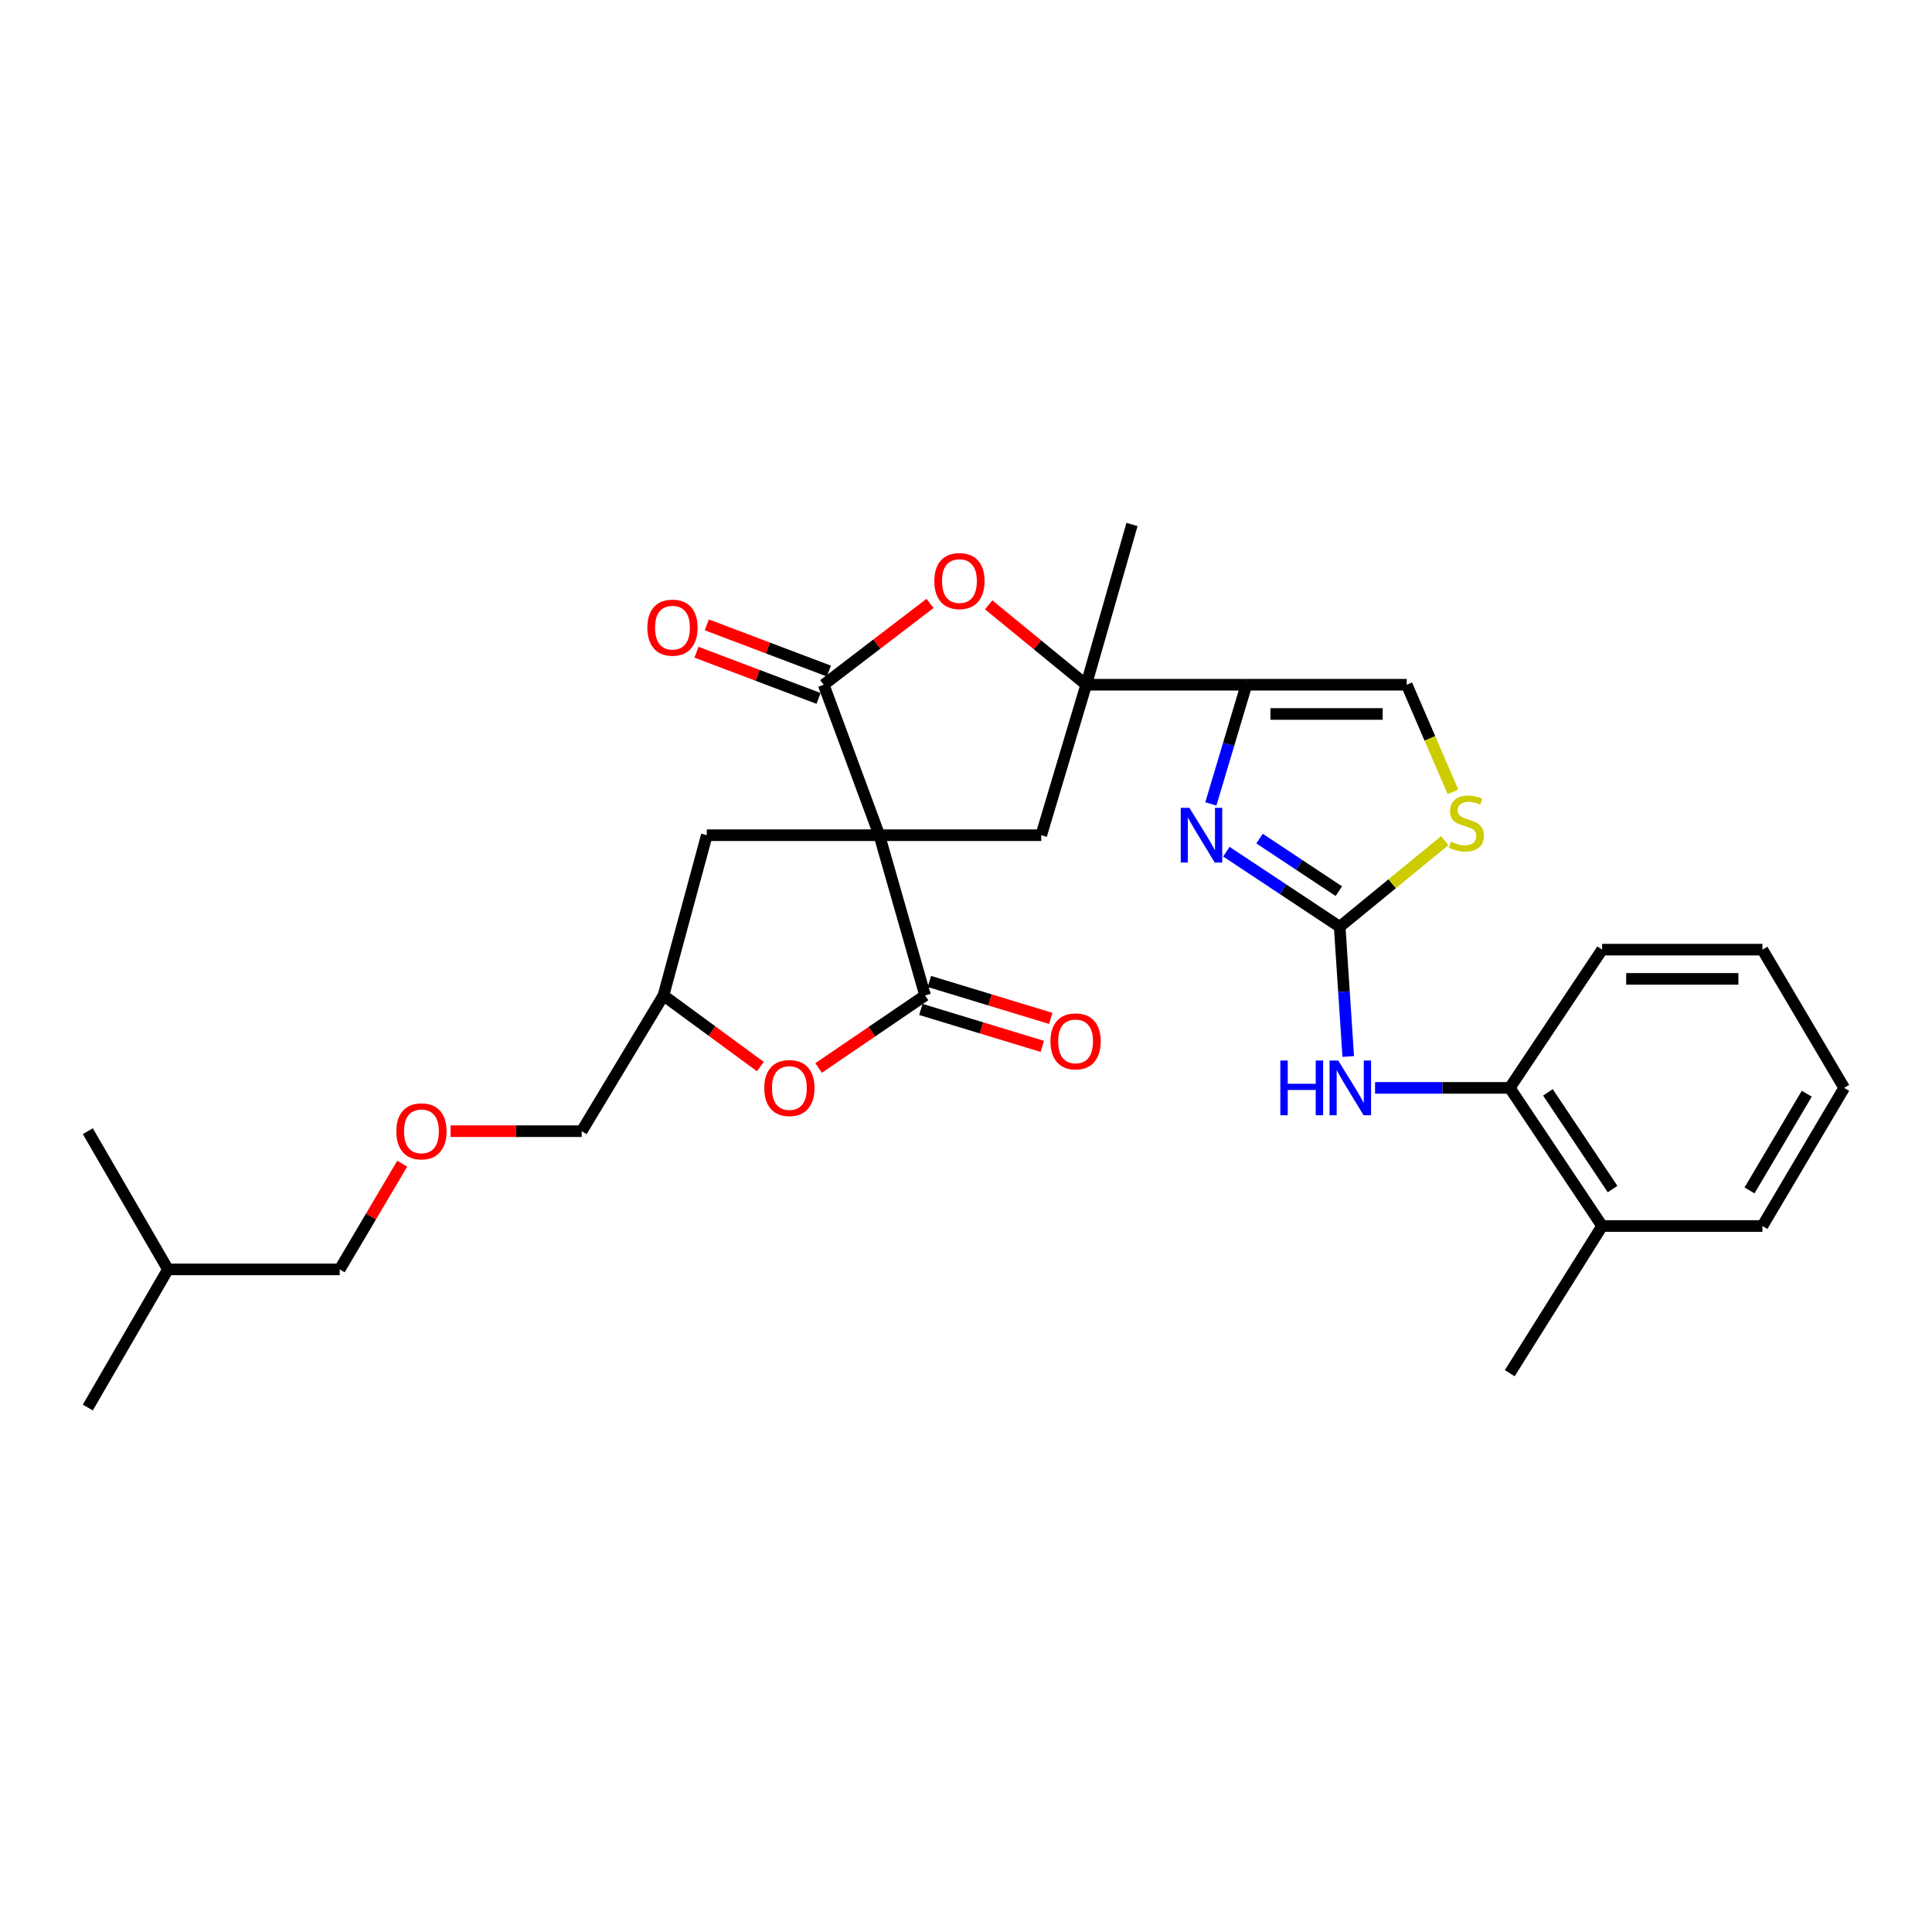 <?xml version='1.0' encoding='iso-8859-1'?>
<svg version='1.1' baseProfile='full'
              xmlns='http://www.w3.org/2000/svg'
                      xmlns:rdkit='http://www.rdkit.org/xml'
                      xmlns:xlink='http://www.w3.org/1999/xlink'
                  xml:space='preserve'
width='1000px' height='1000px' viewBox='0 0 1000 1000'>
<!-- END OF HEADER -->
<rect style='opacity:1.0;fill:#FFFFFF;stroke:none' width='1000' height='1000' x='0' y='0'> </rect>
<path class='bond-0' d='M 455.141,432.299 L 426.347,354.417' style='fill:none;fill-rule:evenodd;stroke:#000000;stroke-width:6px;stroke-linecap:butt;stroke-linejoin:miter;stroke-opacity:1' />
<path class='bond-1' d='M 455.141,432.299 L 478.831,515.242' style='fill:none;fill-rule:evenodd;stroke:#000000;stroke-width:6px;stroke-linecap:butt;stroke-linejoin:miter;stroke-opacity:1' />
<path class='bond-8' d='M 455.141,432.299 L 538.949,432.299' style='fill:none;fill-rule:evenodd;stroke:#000000;stroke-width:6px;stroke-linecap:butt;stroke-linejoin:miter;stroke-opacity:1' />
<path class='bond-12' d='M 455.141,432.299 L 365.842,432.299' style='fill:none;fill-rule:evenodd;stroke:#000000;stroke-width:6px;stroke-linecap:butt;stroke-linejoin:miter;stroke-opacity:1' />
<path class='bond-7' d='M 426.347,354.417 L 453.87,333.366' style='fill:none;fill-rule:evenodd;stroke:#000000;stroke-width:6px;stroke-linecap:butt;stroke-linejoin:miter;stroke-opacity:1' />
<path class='bond-7' d='M 453.87,333.366 L 481.392,312.315' style='fill:none;fill-rule:evenodd;stroke:#FF0000;stroke-width:6px;stroke-linecap:butt;stroke-linejoin:miter;stroke-opacity:1' />
<path class='bond-14' d='M 429.025,347.341 L 397.433,335.384' style='fill:none;fill-rule:evenodd;stroke:#000000;stroke-width:6px;stroke-linecap:butt;stroke-linejoin:miter;stroke-opacity:1' />
<path class='bond-14' d='M 397.433,335.384 L 365.841,323.427' style='fill:none;fill-rule:evenodd;stroke:#FF0000;stroke-width:6px;stroke-linecap:butt;stroke-linejoin:miter;stroke-opacity:1' />
<path class='bond-14' d='M 423.669,361.494 L 392.076,349.537' style='fill:none;fill-rule:evenodd;stroke:#000000;stroke-width:6px;stroke-linecap:butt;stroke-linejoin:miter;stroke-opacity:1' />
<path class='bond-14' d='M 392.076,349.537 L 360.484,337.58' style='fill:none;fill-rule:evenodd;stroke:#FF0000;stroke-width:6px;stroke-linecap:butt;stroke-linejoin:miter;stroke-opacity:1' />
<path class='bond-9' d='M 478.831,515.242 L 451.27,534.013' style='fill:none;fill-rule:evenodd;stroke:#000000;stroke-width:6px;stroke-linecap:butt;stroke-linejoin:miter;stroke-opacity:1' />
<path class='bond-9' d='M 451.27,534.013 L 423.708,552.785' style='fill:none;fill-rule:evenodd;stroke:#FF0000;stroke-width:6px;stroke-linecap:butt;stroke-linejoin:miter;stroke-opacity:1' />
<path class='bond-15' d='M 476.63,522.481 L 508.057,532.039' style='fill:none;fill-rule:evenodd;stroke:#000000;stroke-width:6px;stroke-linecap:butt;stroke-linejoin:miter;stroke-opacity:1' />
<path class='bond-15' d='M 508.057,532.039 L 539.484,541.598' style='fill:none;fill-rule:evenodd;stroke:#FF0000;stroke-width:6px;stroke-linecap:butt;stroke-linejoin:miter;stroke-opacity:1' />
<path class='bond-15' d='M 481.033,508.003 L 512.46,517.562' style='fill:none;fill-rule:evenodd;stroke:#000000;stroke-width:6px;stroke-linecap:butt;stroke-linejoin:miter;stroke-opacity:1' />
<path class='bond-15' d='M 512.46,517.562 L 543.888,527.121' style='fill:none;fill-rule:evenodd;stroke:#FF0000;stroke-width:6px;stroke-linecap:butt;stroke-linejoin:miter;stroke-opacity:1' />
<path class='bond-2' d='M 693.418,479.706 L 664.098,460.272' style='fill:none;fill-rule:evenodd;stroke:#000000;stroke-width:6px;stroke-linecap:butt;stroke-linejoin:miter;stroke-opacity:1' />
<path class='bond-2' d='M 664.098,460.272 L 634.777,440.839' style='fill:none;fill-rule:evenodd;stroke:#0000FF;stroke-width:6px;stroke-linecap:butt;stroke-linejoin:miter;stroke-opacity:1' />
<path class='bond-2' d='M 692.982,461.262 L 672.458,447.659' style='fill:none;fill-rule:evenodd;stroke:#000000;stroke-width:6px;stroke-linecap:butt;stroke-linejoin:miter;stroke-opacity:1' />
<path class='bond-2' d='M 672.458,447.659 L 651.933,434.056' style='fill:none;fill-rule:evenodd;stroke:#0000FF;stroke-width:6px;stroke-linecap:butt;stroke-linejoin:miter;stroke-opacity:1' />
<path class='bond-11' d='M 693.418,479.706 L 695.631,513.271' style='fill:none;fill-rule:evenodd;stroke:#000000;stroke-width:6px;stroke-linecap:butt;stroke-linejoin:miter;stroke-opacity:1' />
<path class='bond-11' d='M 695.631,513.271 L 697.845,546.837' style='fill:none;fill-rule:evenodd;stroke:#0000FF;stroke-width:6px;stroke-linecap:butt;stroke-linejoin:miter;stroke-opacity:1' />
<path class='bond-32' d='M 693.418,479.706 L 720.609,457.412' style='fill:none;fill-rule:evenodd;stroke:#000000;stroke-width:6px;stroke-linecap:butt;stroke-linejoin:miter;stroke-opacity:1' />
<path class='bond-32' d='M 720.609,457.412 L 747.8,435.118' style='fill:none;fill-rule:evenodd;stroke:#CCCC00;stroke-width:6px;stroke-linecap:butt;stroke-linejoin:miter;stroke-opacity:1' />
<path class='bond-3' d='M 752.063,409.868 L 740.092,382.142' style='fill:none;fill-rule:evenodd;stroke:#CCCC00;stroke-width:6px;stroke-linecap:butt;stroke-linejoin:miter;stroke-opacity:1' />
<path class='bond-3' d='M 740.092,382.142 L 728.122,354.417' style='fill:none;fill-rule:evenodd;stroke:#000000;stroke-width:6px;stroke-linecap:butt;stroke-linejoin:miter;stroke-opacity:1' />
<path class='bond-4' d='M 626.728,416.107 L 635.941,385.262' style='fill:none;fill-rule:evenodd;stroke:#0000FF;stroke-width:6px;stroke-linecap:butt;stroke-linejoin:miter;stroke-opacity:1' />
<path class='bond-4' d='M 635.941,385.262 L 645.154,354.417' style='fill:none;fill-rule:evenodd;stroke:#000000;stroke-width:6px;stroke-linecap:butt;stroke-linejoin:miter;stroke-opacity:1' />
<path class='bond-5' d='M 562.211,354.417 L 538.949,432.299' style='fill:none;fill-rule:evenodd;stroke:#000000;stroke-width:6px;stroke-linecap:butt;stroke-linejoin:miter;stroke-opacity:1' />
<path class='bond-6' d='M 562.211,354.417 L 645.154,354.417' style='fill:none;fill-rule:evenodd;stroke:#000000;stroke-width:6px;stroke-linecap:butt;stroke-linejoin:miter;stroke-opacity:1' />
<path class='bond-19' d='M 562.211,354.417 L 585.919,271.466' style='fill:none;fill-rule:evenodd;stroke:#000000;stroke-width:6px;stroke-linecap:butt;stroke-linejoin:miter;stroke-opacity:1' />
<path class='bond-31' d='M 562.211,354.417 L 536.967,333.741' style='fill:none;fill-rule:evenodd;stroke:#000000;stroke-width:6px;stroke-linecap:butt;stroke-linejoin:miter;stroke-opacity:1' />
<path class='bond-31' d='M 536.967,333.741 L 511.724,313.065' style='fill:none;fill-rule:evenodd;stroke:#FF0000;stroke-width:6px;stroke-linecap:butt;stroke-linejoin:miter;stroke-opacity:1' />
<path class='bond-10' d='M 645.154,354.417 L 728.122,354.417' style='fill:none;fill-rule:evenodd;stroke:#000000;stroke-width:6px;stroke-linecap:butt;stroke-linejoin:miter;stroke-opacity:1' />
<path class='bond-10' d='M 657.599,369.55 L 715.677,369.55' style='fill:none;fill-rule:evenodd;stroke:#000000;stroke-width:6px;stroke-linecap:butt;stroke-linejoin:miter;stroke-opacity:1' />
<path class='bond-30' d='M 393.562,552.058 L 368.487,533.65' style='fill:none;fill-rule:evenodd;stroke:#FF0000;stroke-width:6px;stroke-linecap:butt;stroke-linejoin:miter;stroke-opacity:1' />
<path class='bond-30' d='M 368.487,533.65 L 343.413,515.242' style='fill:none;fill-rule:evenodd;stroke:#000000;stroke-width:6px;stroke-linecap:butt;stroke-linejoin:miter;stroke-opacity:1' />
<path class='bond-13' d='M 711.719,563.086 L 746.583,563.086' style='fill:none;fill-rule:evenodd;stroke:#0000FF;stroke-width:6px;stroke-linecap:butt;stroke-linejoin:miter;stroke-opacity:1' />
<path class='bond-13' d='M 746.583,563.086 L 781.447,563.086' style='fill:none;fill-rule:evenodd;stroke:#000000;stroke-width:6px;stroke-linecap:butt;stroke-linejoin:miter;stroke-opacity:1' />
<path class='bond-16' d='M 365.842,432.299 L 343.413,515.242' style='fill:none;fill-rule:evenodd;stroke:#000000;stroke-width:6px;stroke-linecap:butt;stroke-linejoin:miter;stroke-opacity:1' />
<path class='bond-17' d='M 781.447,563.086 L 829.257,634.586' style='fill:none;fill-rule:evenodd;stroke:#000000;stroke-width:6px;stroke-linecap:butt;stroke-linejoin:miter;stroke-opacity:1' />
<path class='bond-17' d='M 801.198,565.399 L 834.665,615.45' style='fill:none;fill-rule:evenodd;stroke:#000000;stroke-width:6px;stroke-linecap:butt;stroke-linejoin:miter;stroke-opacity:1' />
<path class='bond-21' d='M 781.447,563.086 L 829.257,491.534' style='fill:none;fill-rule:evenodd;stroke:#000000;stroke-width:6px;stroke-linecap:butt;stroke-linejoin:miter;stroke-opacity:1' />
<path class='bond-20' d='M 343.413,515.242 L 301.084,585.498' style='fill:none;fill-rule:evenodd;stroke:#000000;stroke-width:6px;stroke-linecap:butt;stroke-linejoin:miter;stroke-opacity:1' />
<path class='bond-22' d='M 829.257,634.586 L 781.447,710.762' style='fill:none;fill-rule:evenodd;stroke:#000000;stroke-width:6px;stroke-linecap:butt;stroke-linejoin:miter;stroke-opacity:1' />
<path class='bond-23' d='M 829.257,634.586 L 912.225,634.586' style='fill:none;fill-rule:evenodd;stroke:#000000;stroke-width:6px;stroke-linecap:butt;stroke-linejoin:miter;stroke-opacity:1' />
<path class='bond-18' d='M 233.215,585.498 L 267.149,585.498' style='fill:none;fill-rule:evenodd;stroke:#FF0000;stroke-width:6px;stroke-linecap:butt;stroke-linejoin:miter;stroke-opacity:1' />
<path class='bond-18' d='M 267.149,585.498 L 301.084,585.498' style='fill:none;fill-rule:evenodd;stroke:#000000;stroke-width:6px;stroke-linecap:butt;stroke-linejoin:miter;stroke-opacity:1' />
<path class='bond-24' d='M 208.182,602.336 L 192.005,629.685' style='fill:none;fill-rule:evenodd;stroke:#FF0000;stroke-width:6px;stroke-linecap:butt;stroke-linejoin:miter;stroke-opacity:1' />
<path class='bond-24' d='M 192.005,629.685 L 175.829,657.033' style='fill:none;fill-rule:evenodd;stroke:#000000;stroke-width:6px;stroke-linecap:butt;stroke-linejoin:miter;stroke-opacity:1' />
<path class='bond-28' d='M 829.257,491.534 L 912.225,491.534' style='fill:none;fill-rule:evenodd;stroke:#000000;stroke-width:6px;stroke-linecap:butt;stroke-linejoin:miter;stroke-opacity:1' />
<path class='bond-28' d='M 841.702,506.667 L 899.78,506.667' style='fill:none;fill-rule:evenodd;stroke:#000000;stroke-width:6px;stroke-linecap:butt;stroke-linejoin:miter;stroke-opacity:1' />
<path class='bond-33' d='M 912.225,634.586 L 954.545,563.086' style='fill:none;fill-rule:evenodd;stroke:#000000;stroke-width:6px;stroke-linecap:butt;stroke-linejoin:miter;stroke-opacity:1' />
<path class='bond-33' d='M 905.551,616.154 L 935.175,566.103' style='fill:none;fill-rule:evenodd;stroke:#000000;stroke-width:6px;stroke-linecap:butt;stroke-linejoin:miter;stroke-opacity:1' />
<path class='bond-25' d='M 175.829,657.033 L 86.934,657.033' style='fill:none;fill-rule:evenodd;stroke:#000000;stroke-width:6px;stroke-linecap:butt;stroke-linejoin:miter;stroke-opacity:1' />
<path class='bond-26' d='M 86.934,657.033 L 45.455,728.534' style='fill:none;fill-rule:evenodd;stroke:#000000;stroke-width:6px;stroke-linecap:butt;stroke-linejoin:miter;stroke-opacity:1' />
<path class='bond-27' d='M 86.934,657.033 L 45.455,585.498' style='fill:none;fill-rule:evenodd;stroke:#000000;stroke-width:6px;stroke-linecap:butt;stroke-linejoin:miter;stroke-opacity:1' />
<path class='bond-29' d='M 912.225,491.534 L 954.545,563.086' style='fill:none;fill-rule:evenodd;stroke:#000000;stroke-width:6px;stroke-linecap:butt;stroke-linejoin:miter;stroke-opacity:1' />
<path  class='atom-4' d='M 751 435.655
Q 751.32 435.775, 752.64 436.335
Q 753.96 436.895, 755.4 437.255
Q 756.88 437.575, 758.32 437.575
Q 761 437.575, 762.56 436.295
Q 764.12 434.975, 764.12 432.695
Q 764.12 431.135, 763.32 430.175
Q 762.56 429.215, 761.36 428.695
Q 760.16 428.175, 758.16 427.575
Q 755.64 426.815, 754.12 426.095
Q 752.64 425.375, 751.56 423.855
Q 750.52 422.335, 750.52 419.775
Q 750.52 416.215, 752.92 414.015
Q 755.36 411.815, 760.16 411.815
Q 763.44 411.815, 767.16 413.375
L 766.24 416.455
Q 762.84 415.055, 760.28 415.055
Q 757.52 415.055, 756 416.215
Q 754.48 417.335, 754.52 419.295
Q 754.52 420.815, 755.28 421.735
Q 756.08 422.655, 757.2 423.175
Q 758.36 423.695, 760.28 424.295
Q 762.84 425.095, 764.36 425.895
Q 765.88 426.695, 766.96 428.335
Q 768.08 429.935, 768.08 432.695
Q 768.08 436.615, 765.44 438.735
Q 762.84 440.815, 758.48 440.815
Q 755.96 440.815, 754.04 440.255
Q 752.16 439.735, 749.92 438.815
L 751 435.655
' fill='#CCCC00'/>
<path  class='atom-5' d='M 615.632 418.139
L 624.912 433.139
Q 625.832 434.619, 627.312 437.299
Q 628.792 439.979, 628.872 440.139
L 628.872 418.139
L 632.632 418.139
L 632.632 446.459
L 628.752 446.459
L 618.792 430.059
Q 617.632 428.139, 616.392 425.939
Q 615.192 423.739, 614.832 423.059
L 614.832 446.459
L 611.152 446.459
L 611.152 418.139
L 615.632 418.139
' fill='#0000FF'/>
<path  class='atom-8' d='M 483.604 300.76
Q 483.604 293.96, 486.964 290.16
Q 490.324 286.36, 496.604 286.36
Q 502.884 286.36, 506.244 290.16
Q 509.604 293.96, 509.604 300.76
Q 509.604 307.64, 506.204 311.56
Q 502.804 315.44, 496.604 315.44
Q 490.364 315.44, 486.964 311.56
Q 483.604 307.68, 483.604 300.76
M 496.604 312.24
Q 500.924 312.24, 503.244 309.36
Q 505.604 306.44, 505.604 300.76
Q 505.604 295.2, 503.244 292.4
Q 500.924 289.56, 496.604 289.56
Q 492.284 289.56, 489.924 292.36
Q 487.604 295.16, 487.604 300.76
Q 487.604 306.48, 489.924 309.36
Q 492.284 312.24, 496.604 312.24
' fill='#FF0000'/>
<path  class='atom-10' d='M 395.583 563.166
Q 395.583 556.366, 398.943 552.566
Q 402.303 548.766, 408.583 548.766
Q 414.863 548.766, 418.223 552.566
Q 421.583 556.366, 421.583 563.166
Q 421.583 570.046, 418.183 573.966
Q 414.783 577.846, 408.583 577.846
Q 402.343 577.846, 398.943 573.966
Q 395.583 570.086, 395.583 563.166
M 408.583 574.646
Q 412.903 574.646, 415.223 571.766
Q 417.583 568.846, 417.583 563.166
Q 417.583 557.606, 415.223 554.806
Q 412.903 551.966, 408.583 551.966
Q 404.263 551.966, 401.903 554.766
Q 399.583 557.566, 399.583 563.166
Q 399.583 568.886, 401.903 571.766
Q 404.263 574.646, 408.583 574.646
' fill='#FF0000'/>
<path  class='atom-12' d='M 662.696 548.926
L 666.536 548.926
L 666.536 560.966
L 681.016 560.966
L 681.016 548.926
L 684.856 548.926
L 684.856 577.246
L 681.016 577.246
L 681.016 564.166
L 666.536 564.166
L 666.536 577.246
L 662.696 577.246
L 662.696 548.926
' fill='#0000FF'/>
<path  class='atom-12' d='M 692.656 548.926
L 701.936 563.926
Q 702.856 565.406, 704.336 568.086
Q 705.816 570.766, 705.896 570.926
L 705.896 548.926
L 709.656 548.926
L 709.656 577.246
L 705.776 577.246
L 695.816 560.846
Q 694.656 558.926, 693.416 556.726
Q 692.216 554.526, 691.856 553.846
L 691.856 577.246
L 688.176 577.246
L 688.176 548.926
L 692.656 548.926
' fill='#0000FF'/>
<path  class='atom-15' d='M 335.07 324.871
Q 335.07 318.071, 338.43 314.271
Q 341.79 310.471, 348.07 310.471
Q 354.35 310.471, 357.71 314.271
Q 361.07 318.071, 361.07 324.871
Q 361.07 331.751, 357.67 335.671
Q 354.27 339.551, 348.07 339.551
Q 341.83 339.551, 338.43 335.671
Q 335.07 331.791, 335.07 324.871
M 348.07 336.351
Q 352.39 336.351, 354.71 333.471
Q 357.07 330.551, 357.07 324.871
Q 357.07 319.311, 354.71 316.511
Q 352.39 313.671, 348.07 313.671
Q 343.75 313.671, 341.39 316.471
Q 339.07 319.271, 339.07 324.871
Q 339.07 330.591, 341.39 333.471
Q 343.75 336.351, 348.07 336.351
' fill='#FF0000'/>
<path  class='atom-16' d='M 543.722 539.012
Q 543.722 532.212, 547.082 528.412
Q 550.442 524.612, 556.722 524.612
Q 563.002 524.612, 566.362 528.412
Q 569.722 532.212, 569.722 539.012
Q 569.722 545.892, 566.322 549.812
Q 562.922 553.692, 556.722 553.692
Q 550.482 553.692, 547.082 549.812
Q 543.722 545.932, 543.722 539.012
M 556.722 550.492
Q 561.042 550.492, 563.362 547.612
Q 565.722 544.692, 565.722 539.012
Q 565.722 533.452, 563.362 530.652
Q 561.042 527.812, 556.722 527.812
Q 552.402 527.812, 550.042 530.612
Q 547.722 533.412, 547.722 539.012
Q 547.722 544.732, 550.042 547.612
Q 552.402 550.492, 556.722 550.492
' fill='#FF0000'/>
<path  class='atom-19' d='M 205.141 585.578
Q 205.141 578.778, 208.501 574.978
Q 211.861 571.178, 218.141 571.178
Q 224.421 571.178, 227.781 574.978
Q 231.141 578.778, 231.141 585.578
Q 231.141 592.458, 227.741 596.378
Q 224.341 600.258, 218.141 600.258
Q 211.901 600.258, 208.501 596.378
Q 205.141 592.498, 205.141 585.578
M 218.141 597.058
Q 222.461 597.058, 224.781 594.178
Q 227.141 591.258, 227.141 585.578
Q 227.141 580.018, 224.781 577.218
Q 222.461 574.378, 218.141 574.378
Q 213.821 574.378, 211.461 577.178
Q 209.141 579.978, 209.141 585.578
Q 209.141 591.298, 211.461 594.178
Q 213.821 597.058, 218.141 597.058
' fill='#FF0000'/>
</svg>
